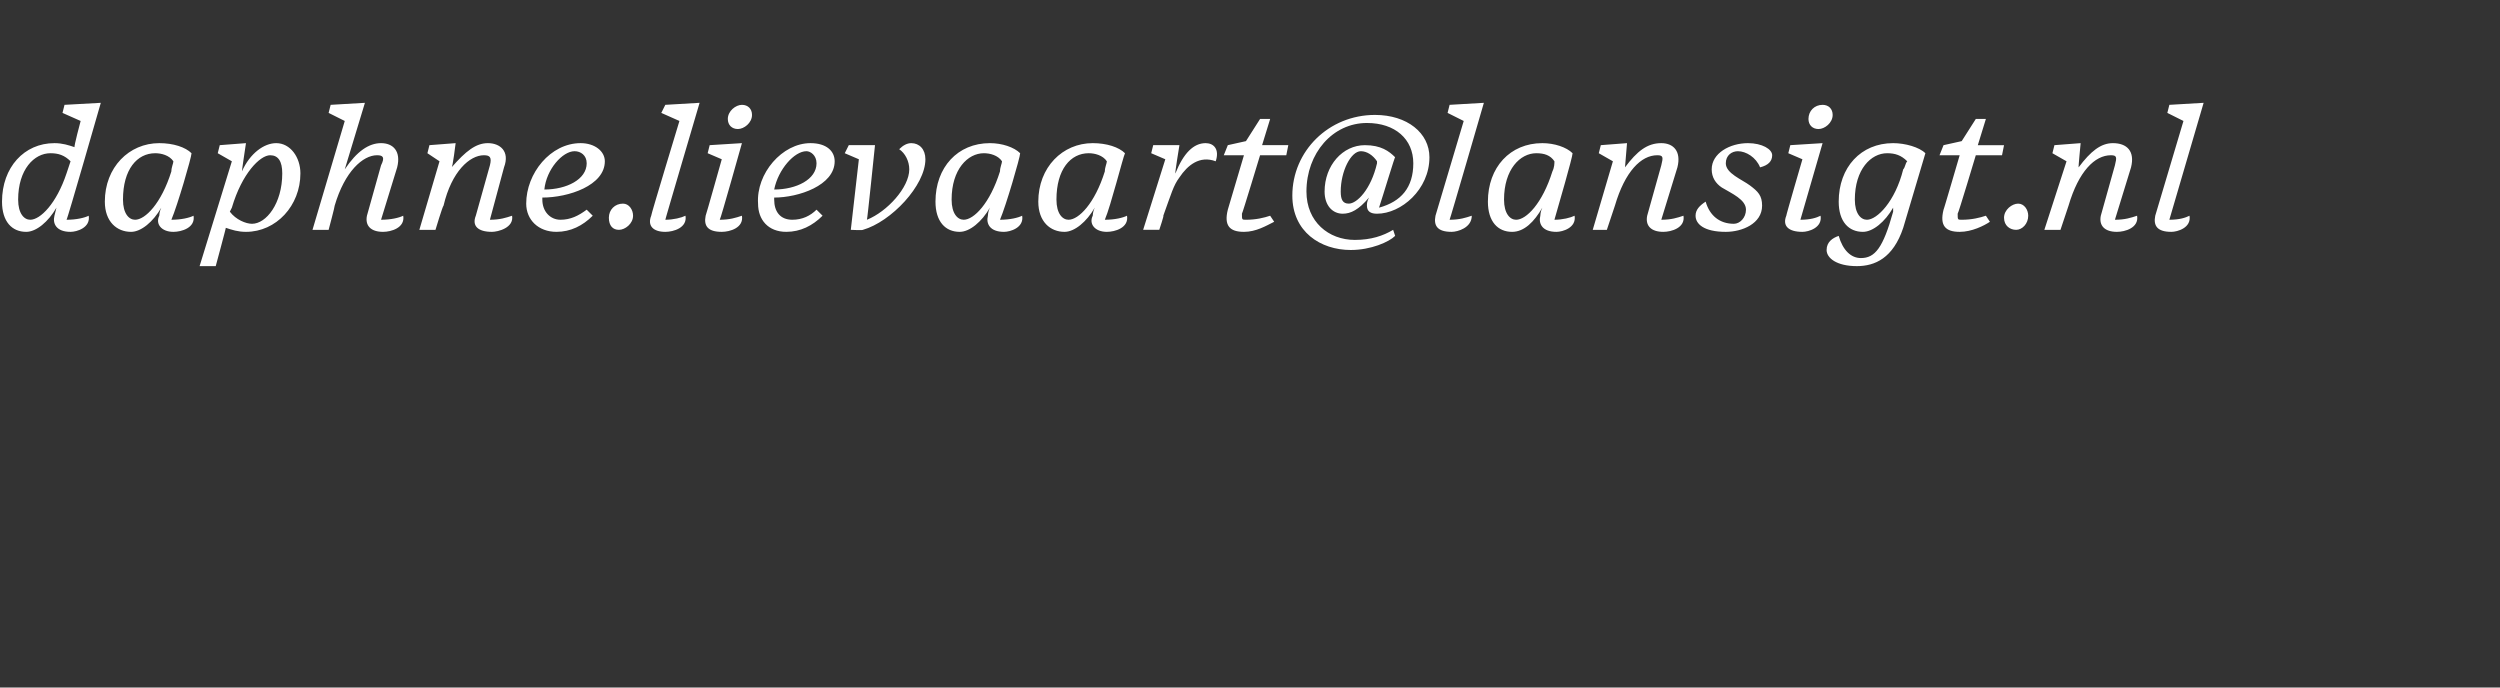 <?xml version="1.0" standalone="no"?><!DOCTYPE svg PUBLIC "-//W3C//DTD SVG 1.1//EN" "http://www.w3.org/Graphics/SVG/1.1/DTD/svg11.dtd"><svg xmlns="http://www.w3.org/2000/svg" version="1.1" width="124px" height="34.1px" viewBox="0 -3 124 34.1" style="top:-3px"><rect x="0" y="-3" width="124" height="34.1" fill="#333333" stroke="none"/><desc>daphne lievaart lansigt nl</desc><defs/><g id="Polygon20972"><path d="m2.7 7.7l.1-.4c-.4.7-1 1.2-1.5 1.2C.6 8.5.1 8 .1 7c0-1.7 1.1-2.9 2.6-2.9c.4 0 .7.1 1 .2C3.65 4.3 4 3 4 3l-.9-.4l.1-.4L5 2.1S3.33 7.93 3.3 7.9c.5 0 .9-.1 1.1-.2c.1.6-.6.8-.9.8c-.7 0-.9-.4-.8-.8zm.6-2.1l.2-.6c-.3-.3-.6-.4-1-.4c-.8 0-1.6.8-1.6 2.3c0 .7.3 1 .6 1c.5 0 1.3-.8 1.8-2.3zm4.6 2.1s0-.2.1-.4c-.4.7-1 1.2-1.5 1.2c-.7 0-1.3-.5-1.3-1.5c0-1.7 1.2-2.9 2.7-2.9c.7 0 1.3.2 1.6.5c0 .2-.7 2.6-1 3.3c.5 0 .9-.1 1.1-.2c.1.6-.6.8-1 .8c-.6 0-.9-.4-.7-.8zm.6-2.2c0-.2.1-.4.1-.5c-.2-.3-.6-.4-.9-.4c-.9 0-1.6.8-1.6 2.3c0 .7.3 1 .6 1c.5 0 1.3-.8 1.8-2.4zm5.5.1c0-.6-.2-.9-.6-.9c-.5 0-1.4.9-1.9 2.6l-.1.2c.3.4.8.6 1.1.6c.7 0 1.5-1 1.5-2.5zm-2.8 2.7c.02-.02-.5 1.9-.5 1.9h-.8L11.5 5l-.7-.4l.1-.4l1.3-.1s-.21 1.39-.2 1.4c.4-.9 1.1-1.4 1.7-1.4c.7 0 1.2.7 1.2 1.5c0 1.6-1.2 2.9-2.7 2.9c-.4 0-.7-.1-1-.2zm7-.6l.7-2.5c.2-.4.1-.5-.2-.5c-.7 0-1.6.8-2.1 2.5c.02 0-.3 1.2-.3 1.2h-.8L17.1 3l-.8-.4l.1-.4l1.7-.1l-1 3.3c.6-.9 1.2-1.3 1.8-1.3c.6 0 1 .4.8 1.2l-.8 2.6c.5 0 .9-.1 1.1-.2c.1.6-.6.8-1 .8c-.6 0-.9-.3-.8-.8zm5.4 0l.7-2.5c.1-.4 0-.5-.3-.5c-.7 0-1.6.8-2 2.5c-.04 0-.4 1.2-.4 1.2h-.8l1-3.4l-.6-.4l.1-.4l1.3-.1s-.15 1.23-.2 1.2c.7-.8 1.2-1.2 1.8-1.2c.6 0 1.1.4.8 1.2l-.7 2.6c.5 0 .8-.1 1.1-.2c.1.6-.7.8-1 .8c-.7 0-1-.3-.8-.8zm2.5-.6c0-1.5 1.2-3 2.7-3c.7 0 1.2.4 1.2.9c0 1.2-1.8 1.8-3.1 1.8v.1c0 .6.4 1 .9 1c.5 0 .9-.2 1.3-.5l.3.3c-.5.5-1.1.8-1.8.8c-.9 0-1.5-.6-1.5-1.4zm.9-.7c1.1 0 2.1-.5 2.1-1.3c0-.4-.3-.6-.6-.6c-.6 0-1.4.9-1.5 1.9zm3.7 2c-.3 0-.5-.2-.5-.6c0-.4.3-.7.7-.7c.3 0 .5.3.5.6c0 .4-.4.7-.7.7zm1.6-.7c-.03.01 1.4-4.7 1.4-4.7l-.9-.4l.2-.4l1.7-.1S32.98 7.93 33 7.9c.4 0 .8-.1 1-.2c.1.6-.6.8-1 .8c-.6 0-.9-.3-.7-.8zm5-5c0 .4-.4.7-.7.7c-.3 0-.5-.2-.5-.5c0-.4.4-.7.7-.7c.3 0 .5.2.5.5zm-2.3 5c.01.01.8-2.8.8-2.8l-.7-.3l.1-.4l1.6-.1s-1.07 3.82-1.1 3.8c.5 0 .8-.1 1.1-.2c.1.6-.6.8-1 .8c-.7 0-.9-.3-.8-.8zm2.6-.6c-.1-1.5 1.2-3 2.6-3c.8 0 1.2.4 1.2.9c0 1.2-1.8 1.8-3 1.8v.1c0 .6.3 1 .9 1c.5 0 .9-.2 1.2-.5l.3.3c-.5.5-1.1.8-1.8.8c-.9 0-1.4-.6-1.4-1.4zm.8-.7c1.1 0 2.1-.5 2.1-1.3c0-.4-.3-.6-.5-.6c-.6 0-1.4.9-1.6 1.9zm3.8 2l.4-3.5l-.7-.3l.2-.4h1.3s-.38 3.7-.4 3.7c1-.4 2.1-1.6 2.1-2.5c0-.4-.2-.8-.5-1c.2-.2.4-.3.6-.3c.4 0 .7.3.7.8c0 1.3-1.7 3.1-3.1 3.5c-.01.03-.6 0-.6 0zm6.8-.7s0-.2.1-.4c-.4.7-1 1.2-1.5 1.2c-.7 0-1.2-.5-1.2-1.5c0-1.7 1.1-2.9 2.7-2.9c.6 0 1.2.2 1.5.5c0 .2-.7 2.6-1 3.3c.5 0 .9-.1 1.1-.2c.1.6-.6.8-.9.8c-.7 0-.9-.4-.8-.8zm.6-2.2c0-.2.1-.4.1-.5c-.2-.3-.6-.4-.9-.4c-.8 0-1.6.8-1.6 2.3c0 .7.3 1 .6 1c.5 0 1.3-.8 1.8-2.4zm4.6 2.2s0-.2.1-.4c-.4.7-1 1.2-1.5 1.2c-.7 0-1.3-.5-1.3-1.5c0-1.7 1.2-2.9 2.7-2.9c.7 0 1.3.2 1.6.5c-.1.2-.7 2.6-1 3.3c.5 0 .9-.1 1.1-.2c.1.6-.6.8-1 .8c-.6 0-.9-.4-.7-.8zm.6-2.2c0-.2.1-.4.1-.5c-.2-.3-.6-.4-.9-.4c-.9 0-1.6.8-1.6 2.3c0 .7.3 1 .6 1c.5 0 1.3-.8 1.8-2.4zm1.9 2.9l1.1-3.5l-.7-.3l.1-.4h1.3s-.24 1.45-.2 1.4c.4-1 .9-1.5 1.5-1.5c.4 0 .7.3.5.9c-.8-.3-1.4.2-1.8.8c-.3.4-.4.8-.8 1.9c.05-.04-.2.7-.2.7h-.8zm5 .1c-.7 0-1-.3-.8-1.1l.8-2.7h-1l.2-.5l.9-.2l.7-1.1h.5l-.4 1.3h1.3l-.1.5h-1.3s-.88 2.91-.9 2.9c0 .3 0 .3.2.3c.5 0 .9-.1 1.2-.2l.2.3c-.4.2-.9.5-1.5.5zm6.6-3.4v-.1c-.2-.3-.5-.5-.8-.5c-.5 0-1 1-1 2c0 .4.1.6.4.6c.4 0 1.1-.7 1.4-2zM67 9.4c-1.5 0-2.9-.9-2.9-2.7c0-2.2 1.8-4 4.1-4c1.6 0 2.7.9 2.7 2.1c0 1.6-1.4 2.8-2.6 2.8c-.3 0-.5-.1-.5-.4c0-.1 0-.2.1-.4c-.5.6-.9.8-1.3.8c-.5 0-.9-.4-.9-1.1c0-1.3.9-2.3 2-2.3c.8 0 1.2.3 1.5.6c0-.1-.6 1.9-.8 2.5c1.1-.3 1.7-1 1.7-2.2c0-1.2-.9-2-2.3-2c-1.7 0-3 1.5-3 3.4c0 1.5 1.1 2.4 2.4 2.4c.8 0 1.4-.2 1.9-.5l.1.3c-.3.3-1.2.7-2.2.7zm4.2-1.7L72.6 3l-.8-.4l.1-.4l1.7-.1s-1.69 5.83-1.7 5.8c.5 0 .8-.1 1.1-.2c0 .6-.7.8-1 .8c-.7 0-.9-.3-.8-.8zm5.2 0s0-.2.1-.4c-.4.7-.9 1.2-1.5 1.2c-.7 0-1.2-.5-1.2-1.5c0-1.7 1.1-2.9 2.7-2.9c.6 0 1.2.2 1.5.5c0 .2-.7 2.6-.9 3.3c.4 0 .8-.1 1-.2c.1.6-.6.8-.9.8c-.7 0-.9-.4-.8-.8zm.6-2.2c.1-.2.1-.4.1-.5c-.2-.3-.5-.4-.9-.4c-.8 0-1.6.8-1.6 2.3c0 .7.3 1 .6 1c.5 0 1.3-.8 1.8-2.4zm4.7 2.2l.7-2.5c.1-.4.1-.5-.2-.5c-.8 0-1.6.8-2.1 2.5l-.4 1.2h-.7L80 5l-.7-.4l.1-.4l1.3-.1l-.1 1.2c.6-.8 1.1-1.2 1.8-1.2c.6 0 1 .4.8 1.2l-.8 2.6c.5 0 .8-.1 1.1-.2c.1.6-.6.8-1 .8c-.6 0-.9-.3-.8-.8zm2.4 0c0-.3.2-.5.5-.7c.2.7.7 1.1 1.4 1.1c.3 0 .6-.3.6-.7c0-.5-.7-.8-1.2-1.1c-.3-.2-.5-.5-.5-.9c0-.8.9-1.3 1.8-1.3c.7 0 1.2.3 1.2.6c0 .3-.2.5-.6.6c-.2-.5-.7-.8-1.1-.8c-.3 0-.6.2-.6.6c0 .5.8.8 1.2 1.1c.4.3.6.5.6 1c0 .9-1 1.3-1.8 1.3c-1.1 0-1.5-.4-1.5-.8zm6.8-5c0 .4-.4.7-.7.7c-.3 0-.5-.2-.5-.5c0-.4.3-.7.7-.7c.3 0 .5.2.5.5zm-2.3 5c-.02.01.8-2.8.8-2.8l-.7-.3l.1-.4l1.6-.1l-1.1 3.8c.5 0 .8-.1 1-.2c.1.6-.6.8-.9.8c-.7 0-1-.3-.8-.8zm5.8-2.3c.1-.1.1-.3.2-.4c-.3-.3-.6-.4-1-.4c-.8 0-1.6.8-1.6 2.3c0 .7.3 1 .6 1c.5 0 1.4-.9 1.8-2.5zm-3.8 4c0-.4.3-.6.6-.7c.2.7.6 1.1 1.1 1.1c.7 0 1.1-.5 1.6-2.3v-.2c-.4.7-1 1.2-1.5 1.2c-.7 0-1.2-.5-1.2-1.5c0-1.7 1.1-2.9 2.7-2.9c.6 0 1.3.2 1.6.5l-1.1 3.7c-.5 1.5-1.4 1.9-2.3 1.9c-1 0-1.5-.4-1.5-.8zm6.6-.9c-.7 0-1-.3-.8-1.1c0 .04.8-2.7.8-2.7h-1l.2-.5l.9-.2l.7-1.1h.5l-.4 1.3h1.3l-.1.5H98s-.87 2.91-.9 2.9c0 .3 0 .3.2.3c.5 0 .9-.1 1.2-.2l.2.3c-.3.2-.9.5-1.5.5zm2.8-.1c-.3 0-.6-.2-.6-.6c0-.4.4-.7.7-.7c.3 0 .5.3.5.6c0 .4-.3.7-.6.7zm4.2-.7l.7-2.5c.1-.4.1-.5-.2-.5c-.8 0-1.6.8-2.1 2.5l-.4 1.2h-.8l1.1-3.4l-.7-.4l.1-.4l1.3-.1s-.12 1.23-.1 1.2c.6-.8 1.1-1.2 1.7-1.2c.7 0 1.1.4.9 1.2l-.8 2.6c.5 0 .8-.1 1.1-.2c.1.6-.6.8-1 .8c-.6 0-.9-.3-.8-.8zm2.7 0l1.4-4.7l-.8-.4l.1-.4l1.7-.1l-1.7 5.8c.5 0 .8-.1 1-.2c.1.6-.6.8-.9.8c-.7 0-.9-.3-.8-.8z" stroke="none" fill="#fff"/></g></svg>